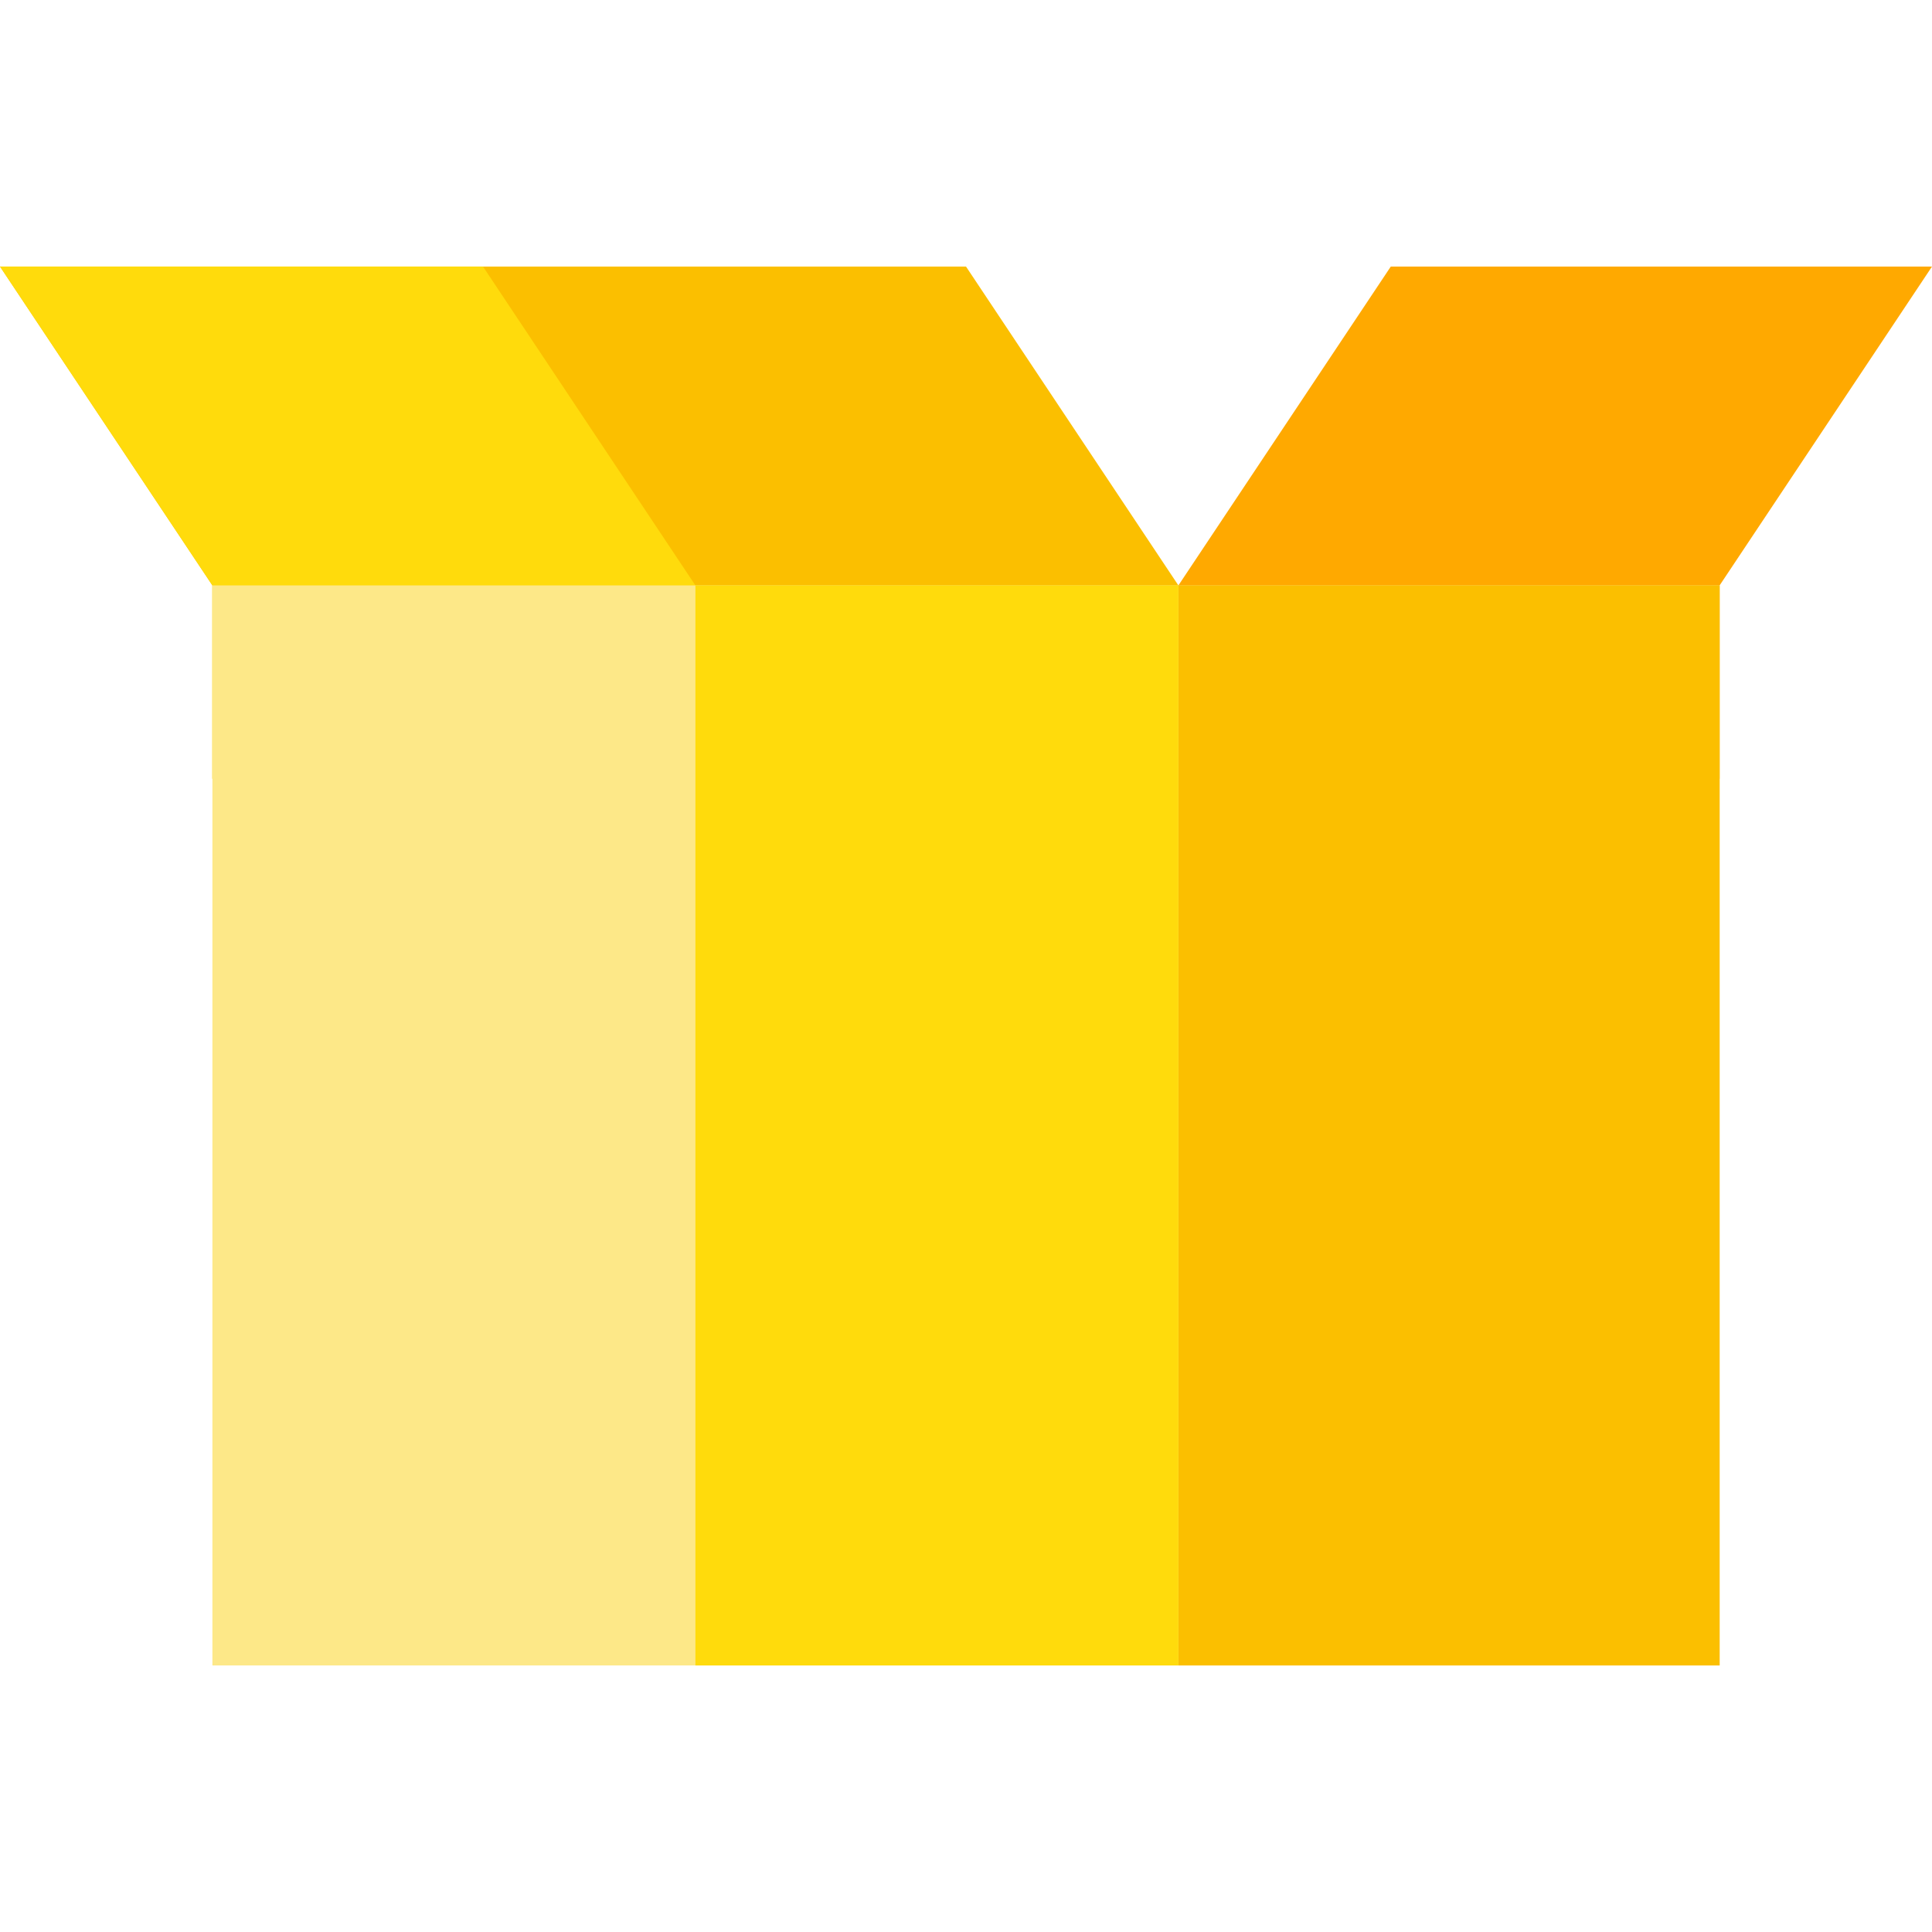 <?xml version="1.0" encoding="iso-8859-1"?>
<!-- Generator: Adobe Illustrator 19.0.0, SVG Export Plug-In . SVG Version: 6.00 Build 0)  -->
<svg version="1.1" id="Capa_1" xmlns="http://www.w3.org/2000/svg" xmlns:xlink="http://www.w3.org/1999/xlink" x="0px" y="0px" height="58" width="58"
	 viewBox="0 0 512 512" style="enable-background:new 0 0 512 512;" xml:space="preserve">
<polygon style="fill:#FBBF00;" points="256,70.64 0,70.64 56.286,155.141 56.286,206.383 312.286,206.383 312.286,155.141 "/>
<polygon style="fill:#FFDB0C;" points="128,70.64 0,70.64 56.286,155.141 56.286,206.383 184.286,206.383 184.286,155.141 "/>
<polygon style="fill:#FFA900;" points="368.573,70.64 512,70.64 455.714,155.141 455.714,206.383 312.286,206.383 312.286,155.141 
	"/>
<rect x="56.29" y="155.141" style="fill:#FDE888;" width="399.43" height="286.22"/>
<rect x="312.29" y="155.141" style="fill:#FBBF00;" width="143.43" height="286.22"/>
<rect x="184.29" y="155.141" style="fill:#FFDB0C;" width="128" height="286.22"/>
<g>
</g>
<g>
</g>
<g>
</g>
<g>
</g>
<g>
</g>
<g>
</g>
<g>
</g>
<g>
</g>
<g>
</g>
<g>
</g>
<g>
</g>
<g>
</g>
<g>
</g>
<g>
</g>
<g>
</g>
</svg>
